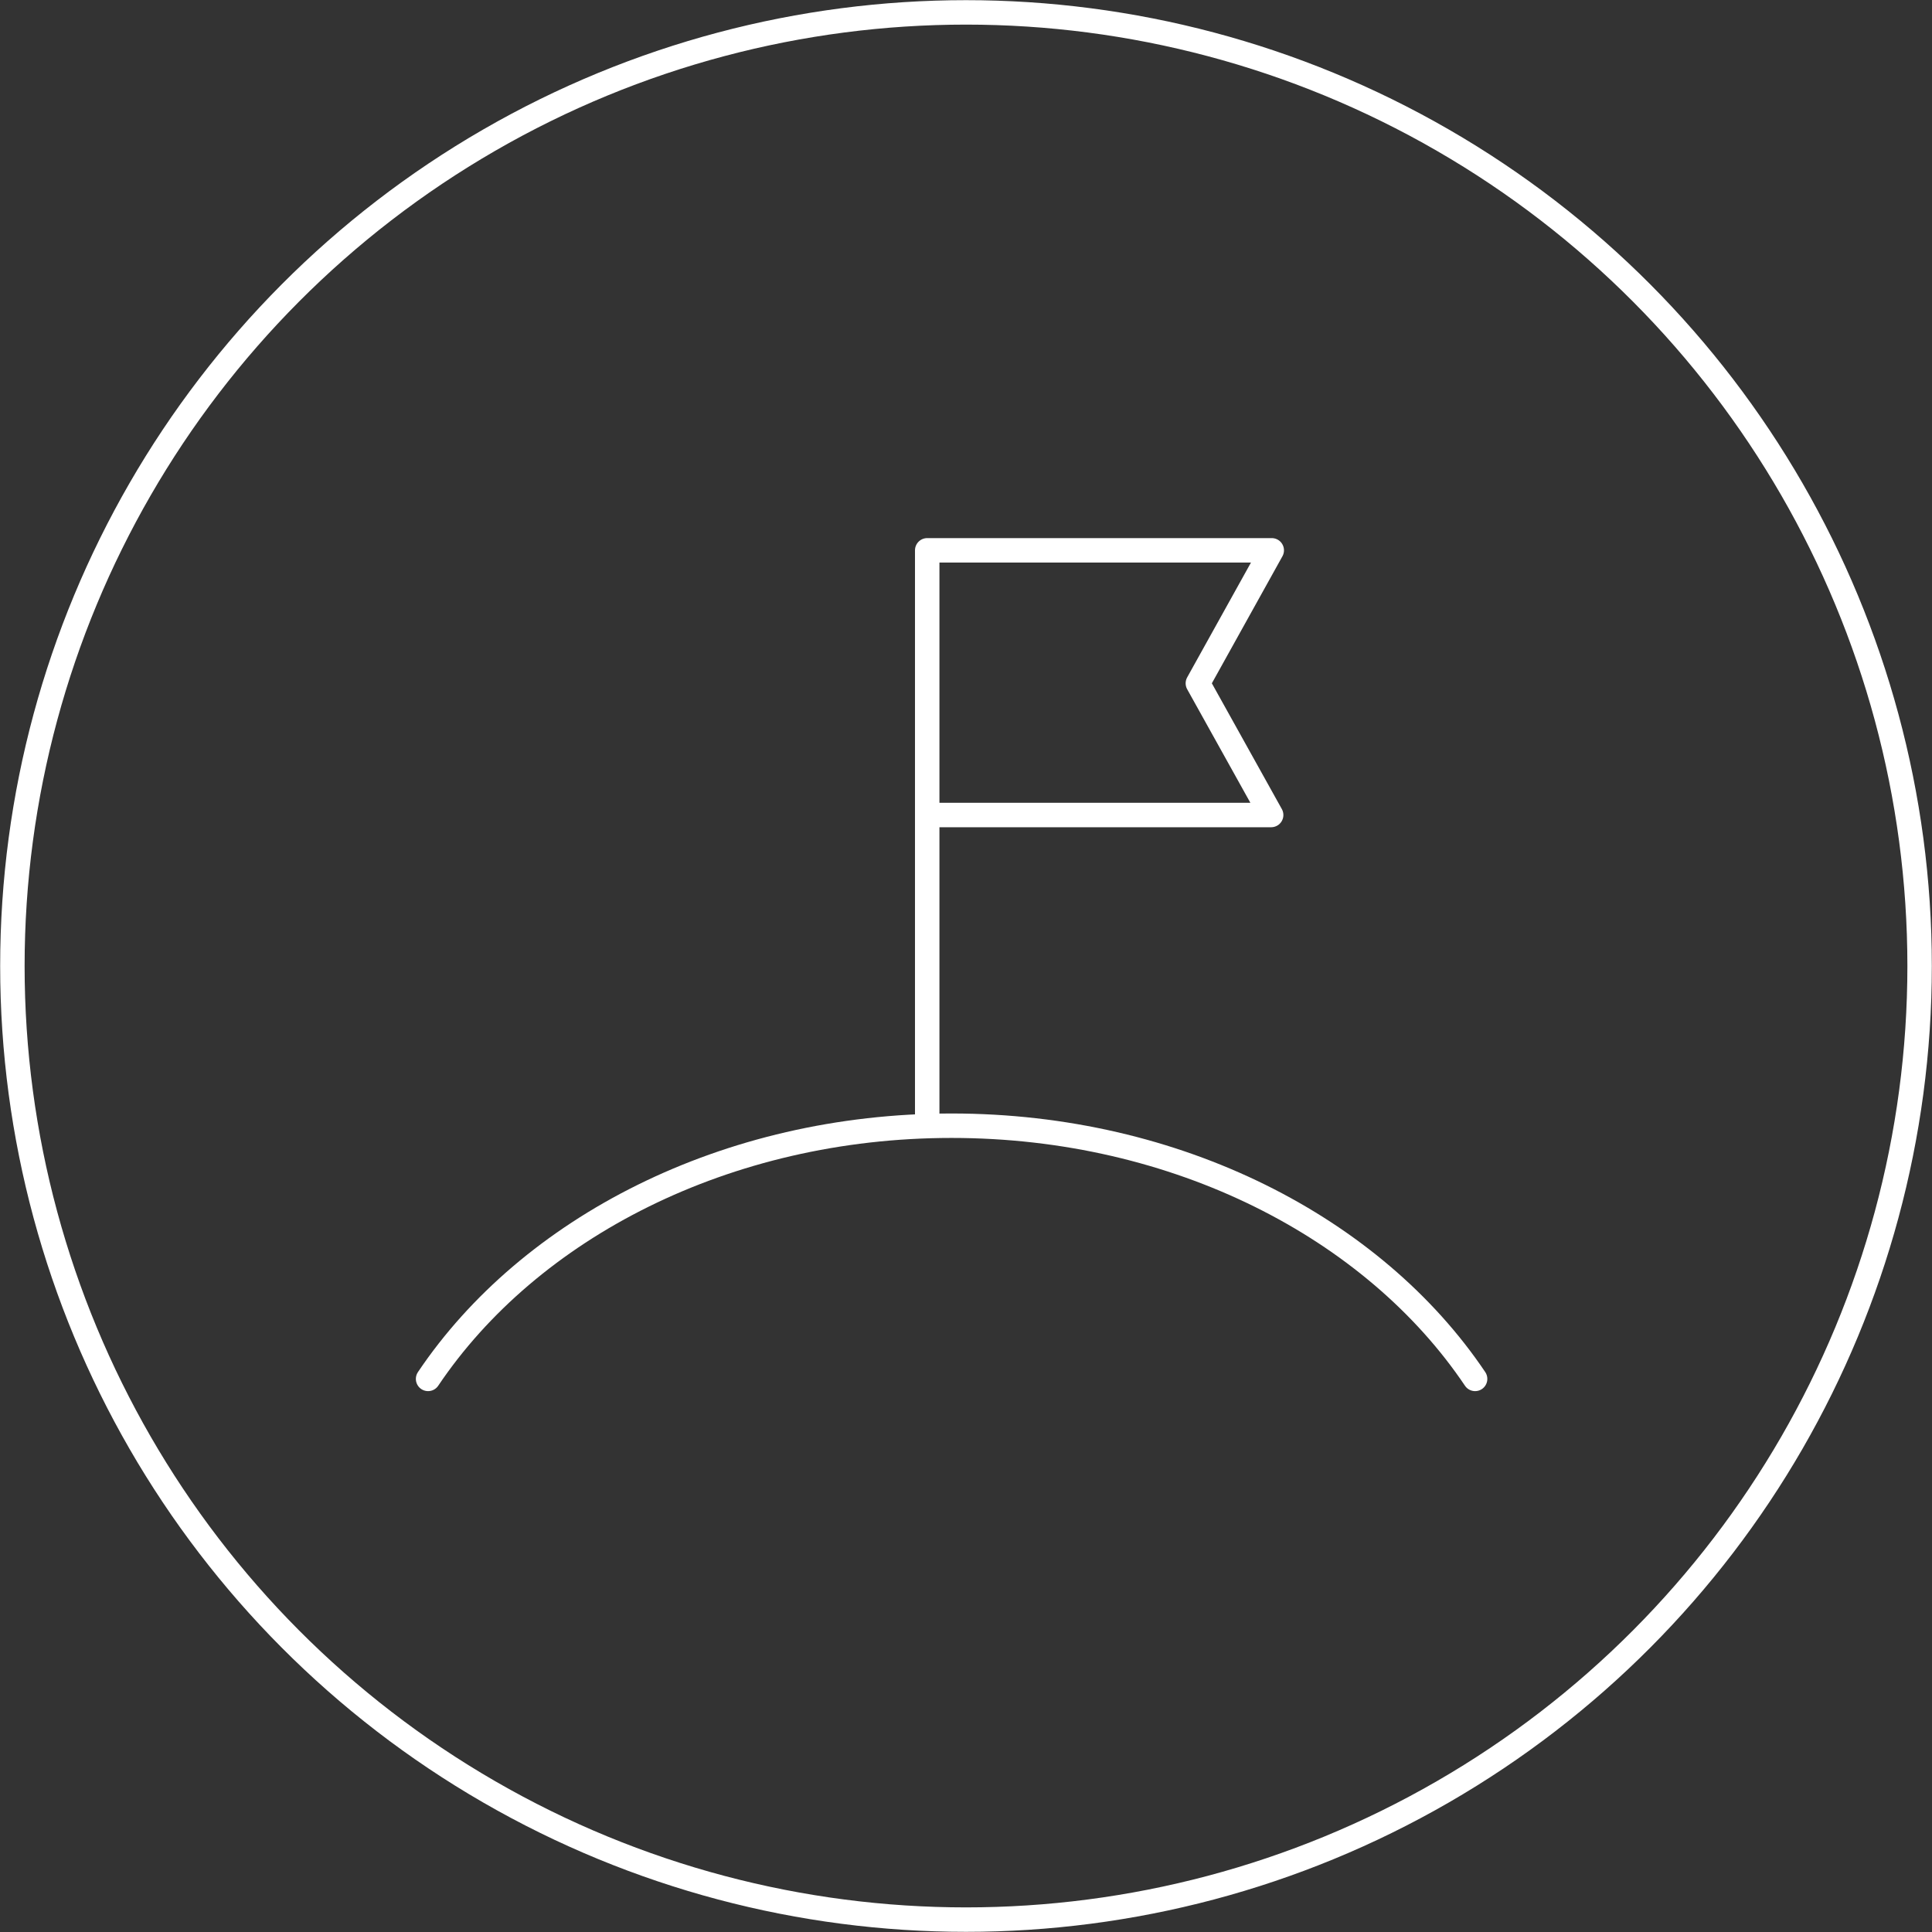 <svg xmlns="http://www.w3.org/2000/svg" viewBox="1 1 78 78">
	<rect x="1" y="1" width="78" height="78" fill="#333333" stroke="none"/>
	<g fill="none" stroke="#FFFFFF" stroke-width=".987" transform="translate(1 1)">
		<g stroke-linecap="round">
			<path d="M59.554 55.67c-4.095-6.091-12.023-10.222-21.136-10.222-9.112 0-17.041 4.131-21.135 10.222"/>
			<path stroke-linejoin="round" d="M37.434 32.904V22.218h13.91l-2.983 5.369 2.959 5.317zM37.434 32.336v13.113"/>
		</g>
		<circle cx="39" cy="39" r="38.5"/>
	</g>
</svg>